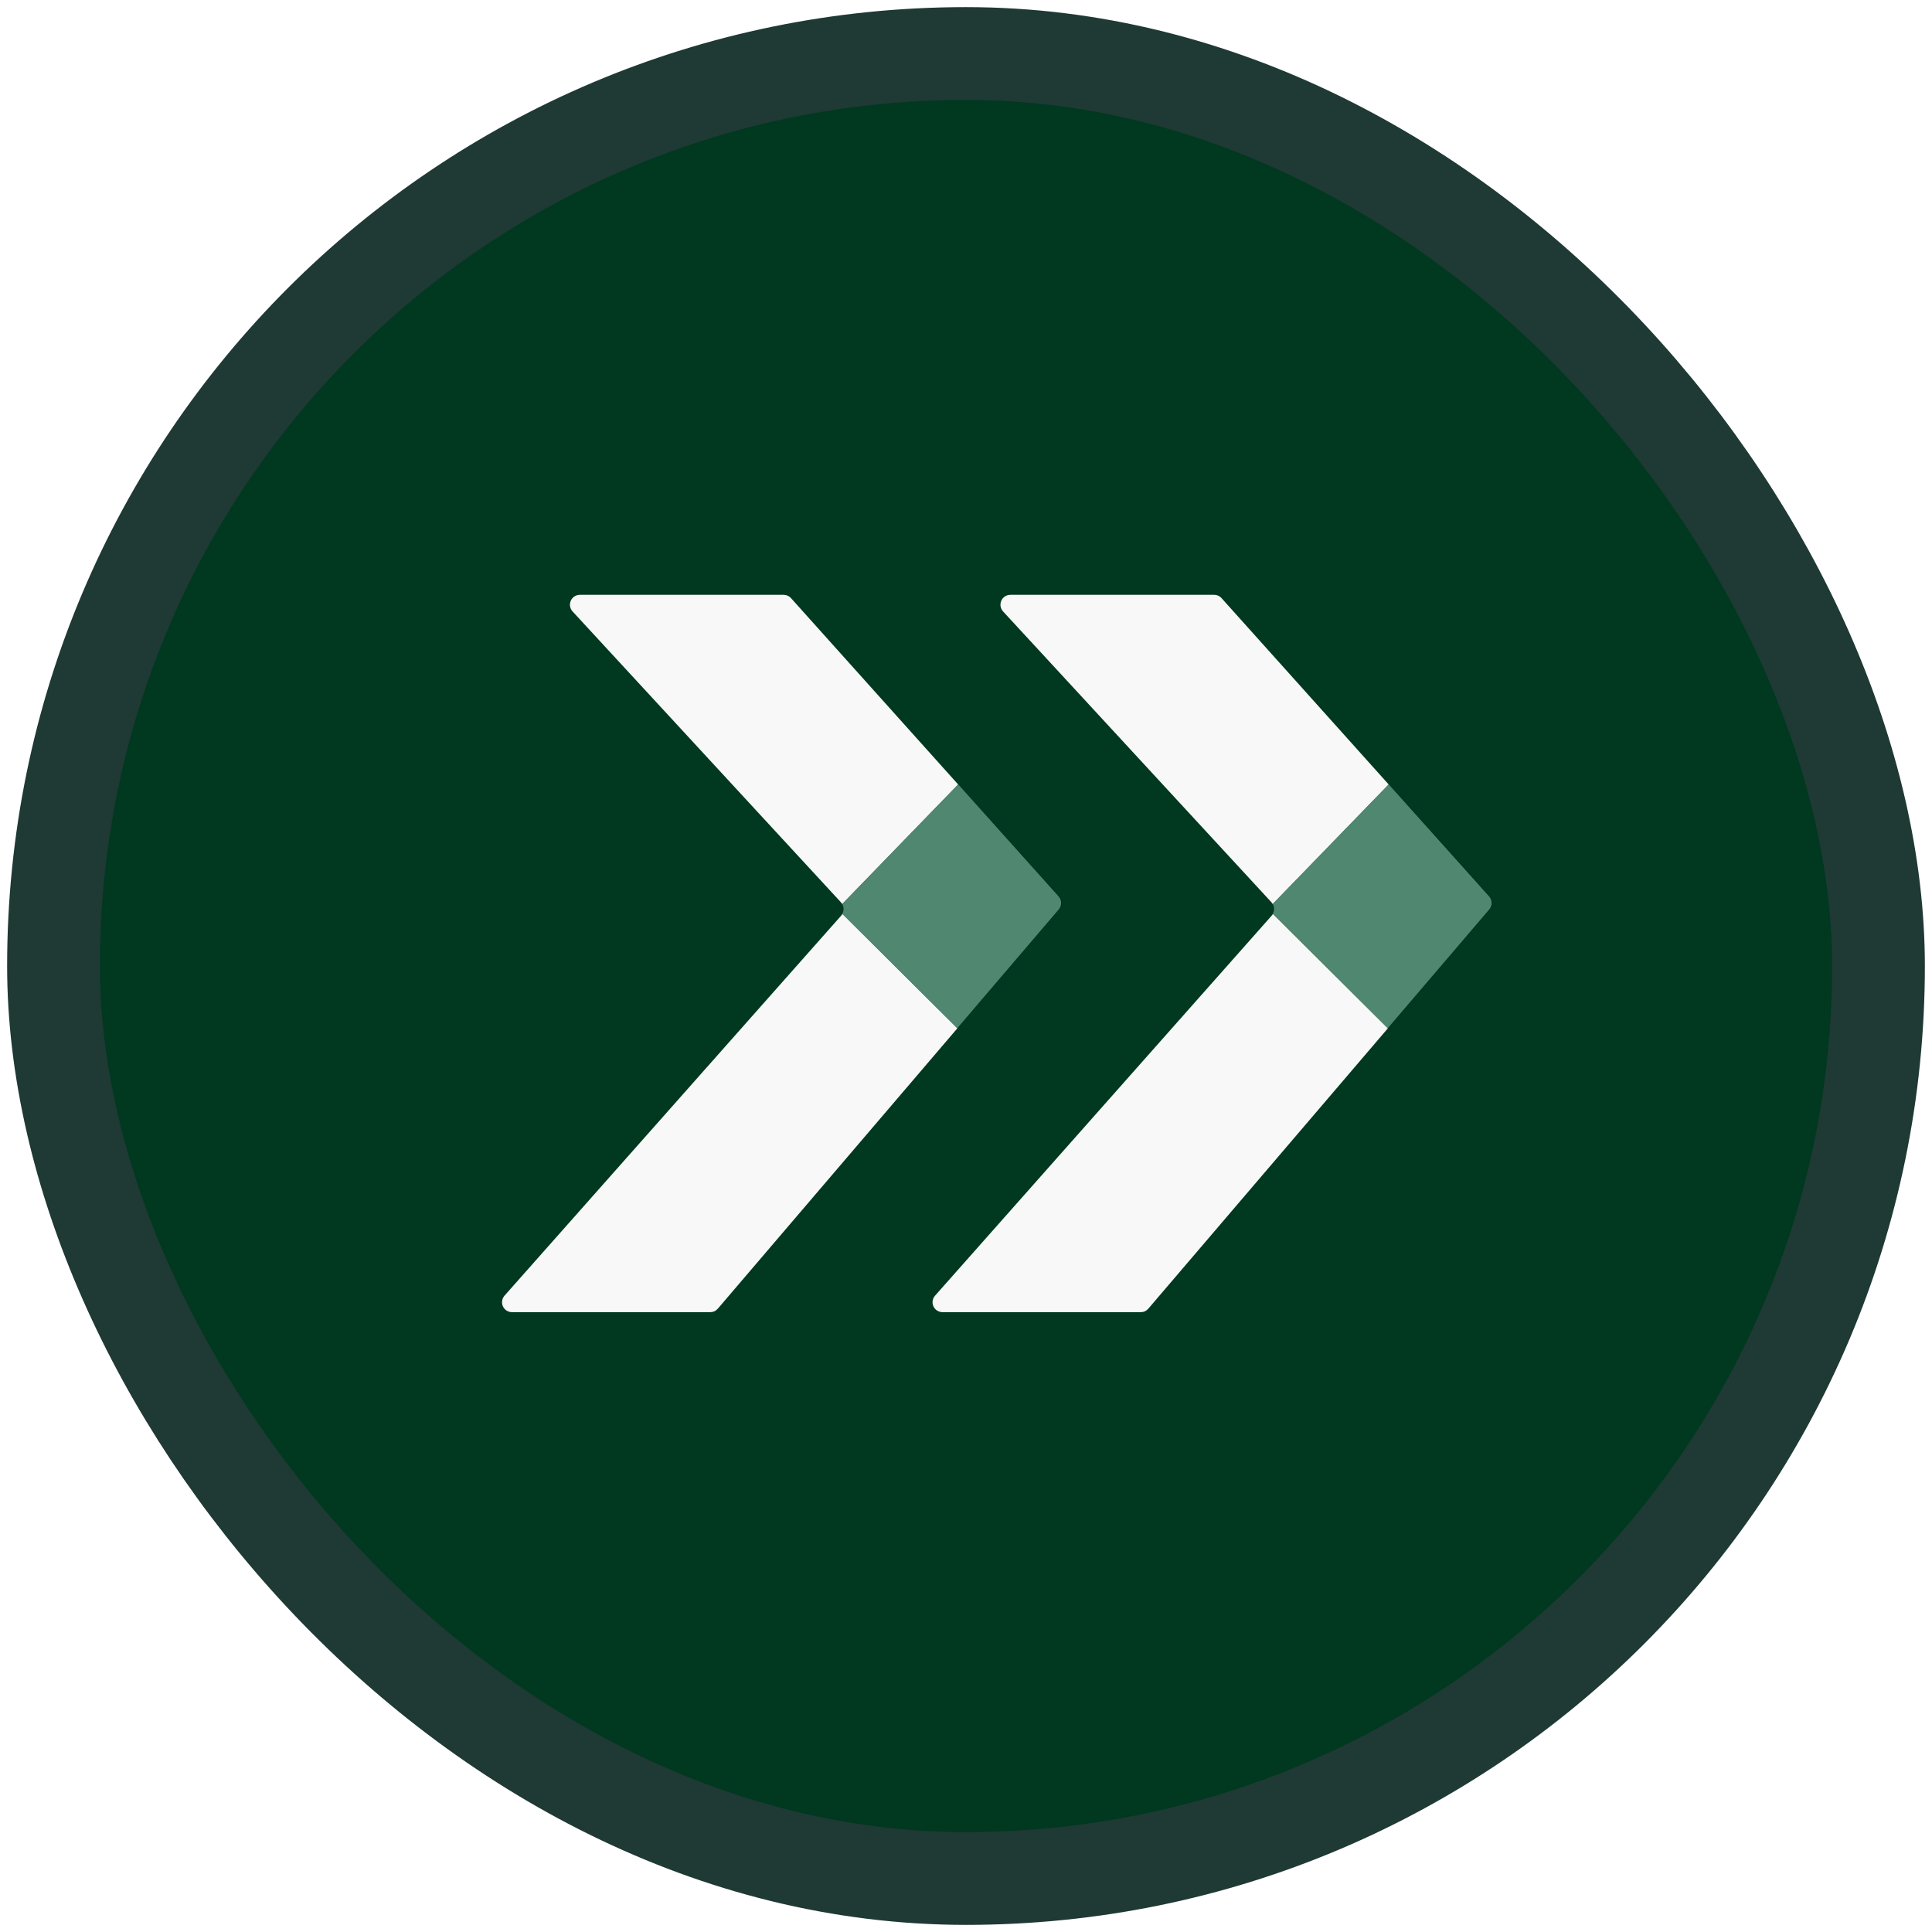<svg width="58" height="58" viewBox="0 0 58 58" fill="none" xmlns="http://www.w3.org/2000/svg">
<rect x="1.607" y="1.607" width="54.786" height="54.786" rx="27.393" fill="#003820"/>
<rect x="1.607" y="1.607" width="54.786" height="54.786" rx="27.393" stroke="#1F3934" stroke-width="2.786"/>
<g clip-path="url(#clip0_789_1873)">
<path d="M36.672 17.957C36.644 17.925 36.61 17.901 36.572 17.883C36.534 17.866 36.492 17.857 36.45 17.857H30.332C30.274 17.857 30.217 17.874 30.169 17.905C30.12 17.937 30.082 17.982 30.059 18.035C30.036 18.088 30.029 18.147 30.038 18.204C30.048 18.261 30.074 18.314 30.113 18.356L38.174 27.092C38.187 27.107 38.199 27.123 38.209 27.14L41.69 23.551L36.672 17.957Z" fill="#F8F8F8"/>
<path d="M38.178 27.487L28.07 38.898C28.032 38.941 28.007 38.994 27.999 39.05C27.99 39.106 27.998 39.164 28.022 39.216C28.045 39.268 28.083 39.312 28.131 39.343C28.178 39.374 28.234 39.391 28.291 39.392H34.246C34.289 39.392 34.332 39.383 34.371 39.365C34.41 39.347 34.445 39.32 34.473 39.288L41.666 30.869L38.215 27.435C38.205 27.454 38.192 27.471 38.178 27.487Z" fill="#F8F8F8"/>
<path d="M44.71 26.914L41.702 23.548L44.719 26.913C44.766 26.967 44.792 27.036 44.792 27.108C44.792 27.18 44.766 27.25 44.719 27.304L41.672 30.869L44.714 27.304C44.761 27.249 44.785 27.18 44.785 27.108C44.784 27.037 44.757 26.968 44.71 26.914Z" fill="#060C13"/>
<path d="M44.707 26.913L41.69 23.548L38.209 27.137C38.236 27.182 38.249 27.234 38.249 27.286C38.249 27.338 38.236 27.389 38.209 27.434L41.66 30.869L44.707 27.304C44.754 27.25 44.78 27.18 44.78 27.108C44.78 27.036 44.754 26.967 44.707 26.913Z" fill="#4F8771"/>
</g>
<g clip-path="url(#clip1_789_1873)">
<path d="M23.747 17.957C23.72 17.925 23.686 17.901 23.647 17.883C23.609 17.866 23.568 17.857 23.526 17.857H17.407C17.35 17.857 17.293 17.874 17.245 17.905C17.196 17.937 17.158 17.982 17.135 18.035C17.112 18.088 17.104 18.147 17.114 18.204C17.124 18.261 17.15 18.314 17.189 18.356L25.249 27.092C25.262 27.107 25.274 27.123 25.285 27.14L28.765 23.551L23.747 17.957Z" fill="#F8F8F8"/>
<path d="M25.254 27.487L15.145 38.898C15.108 38.941 15.083 38.994 15.075 39.05C15.066 39.106 15.074 39.164 15.097 39.216C15.121 39.268 15.158 39.312 15.206 39.343C15.254 39.374 15.31 39.391 15.367 39.392H21.322C21.365 39.392 21.408 39.383 21.447 39.365C21.486 39.347 21.521 39.32 21.549 39.288L28.742 30.869L25.291 27.435C25.28 27.454 25.268 27.471 25.254 27.487Z" fill="#F8F8F8"/>
<path d="M31.786 26.914L28.777 23.548L31.794 26.913C31.842 26.967 31.868 27.036 31.868 27.108C31.868 27.18 31.842 27.25 31.794 27.304L28.748 30.869L31.79 27.304C31.836 27.249 31.861 27.18 31.86 27.108C31.86 27.037 31.833 26.968 31.786 26.914Z" fill="#060C13"/>
<path d="M31.783 26.913L28.766 23.548L25.285 27.137C25.311 27.182 25.325 27.234 25.325 27.286C25.325 27.338 25.311 27.389 25.285 27.434L28.736 30.869L31.783 27.304C31.83 27.25 31.856 27.18 31.856 27.108C31.856 27.036 31.83 26.967 31.783 26.913Z" fill="#4F8771"/>
</g>
<defs>
<clipPath id="clip0_789_1873">
<rect width="16.79" height="21.538" fill="white" transform="translate(27.996 17.857)"/>
</clipPath>
<clipPath id="clip1_789_1873">
<rect width="16.79" height="21.538" fill="white" transform="translate(15.071 17.857)"/>
</clipPath>
</defs>
</svg>
